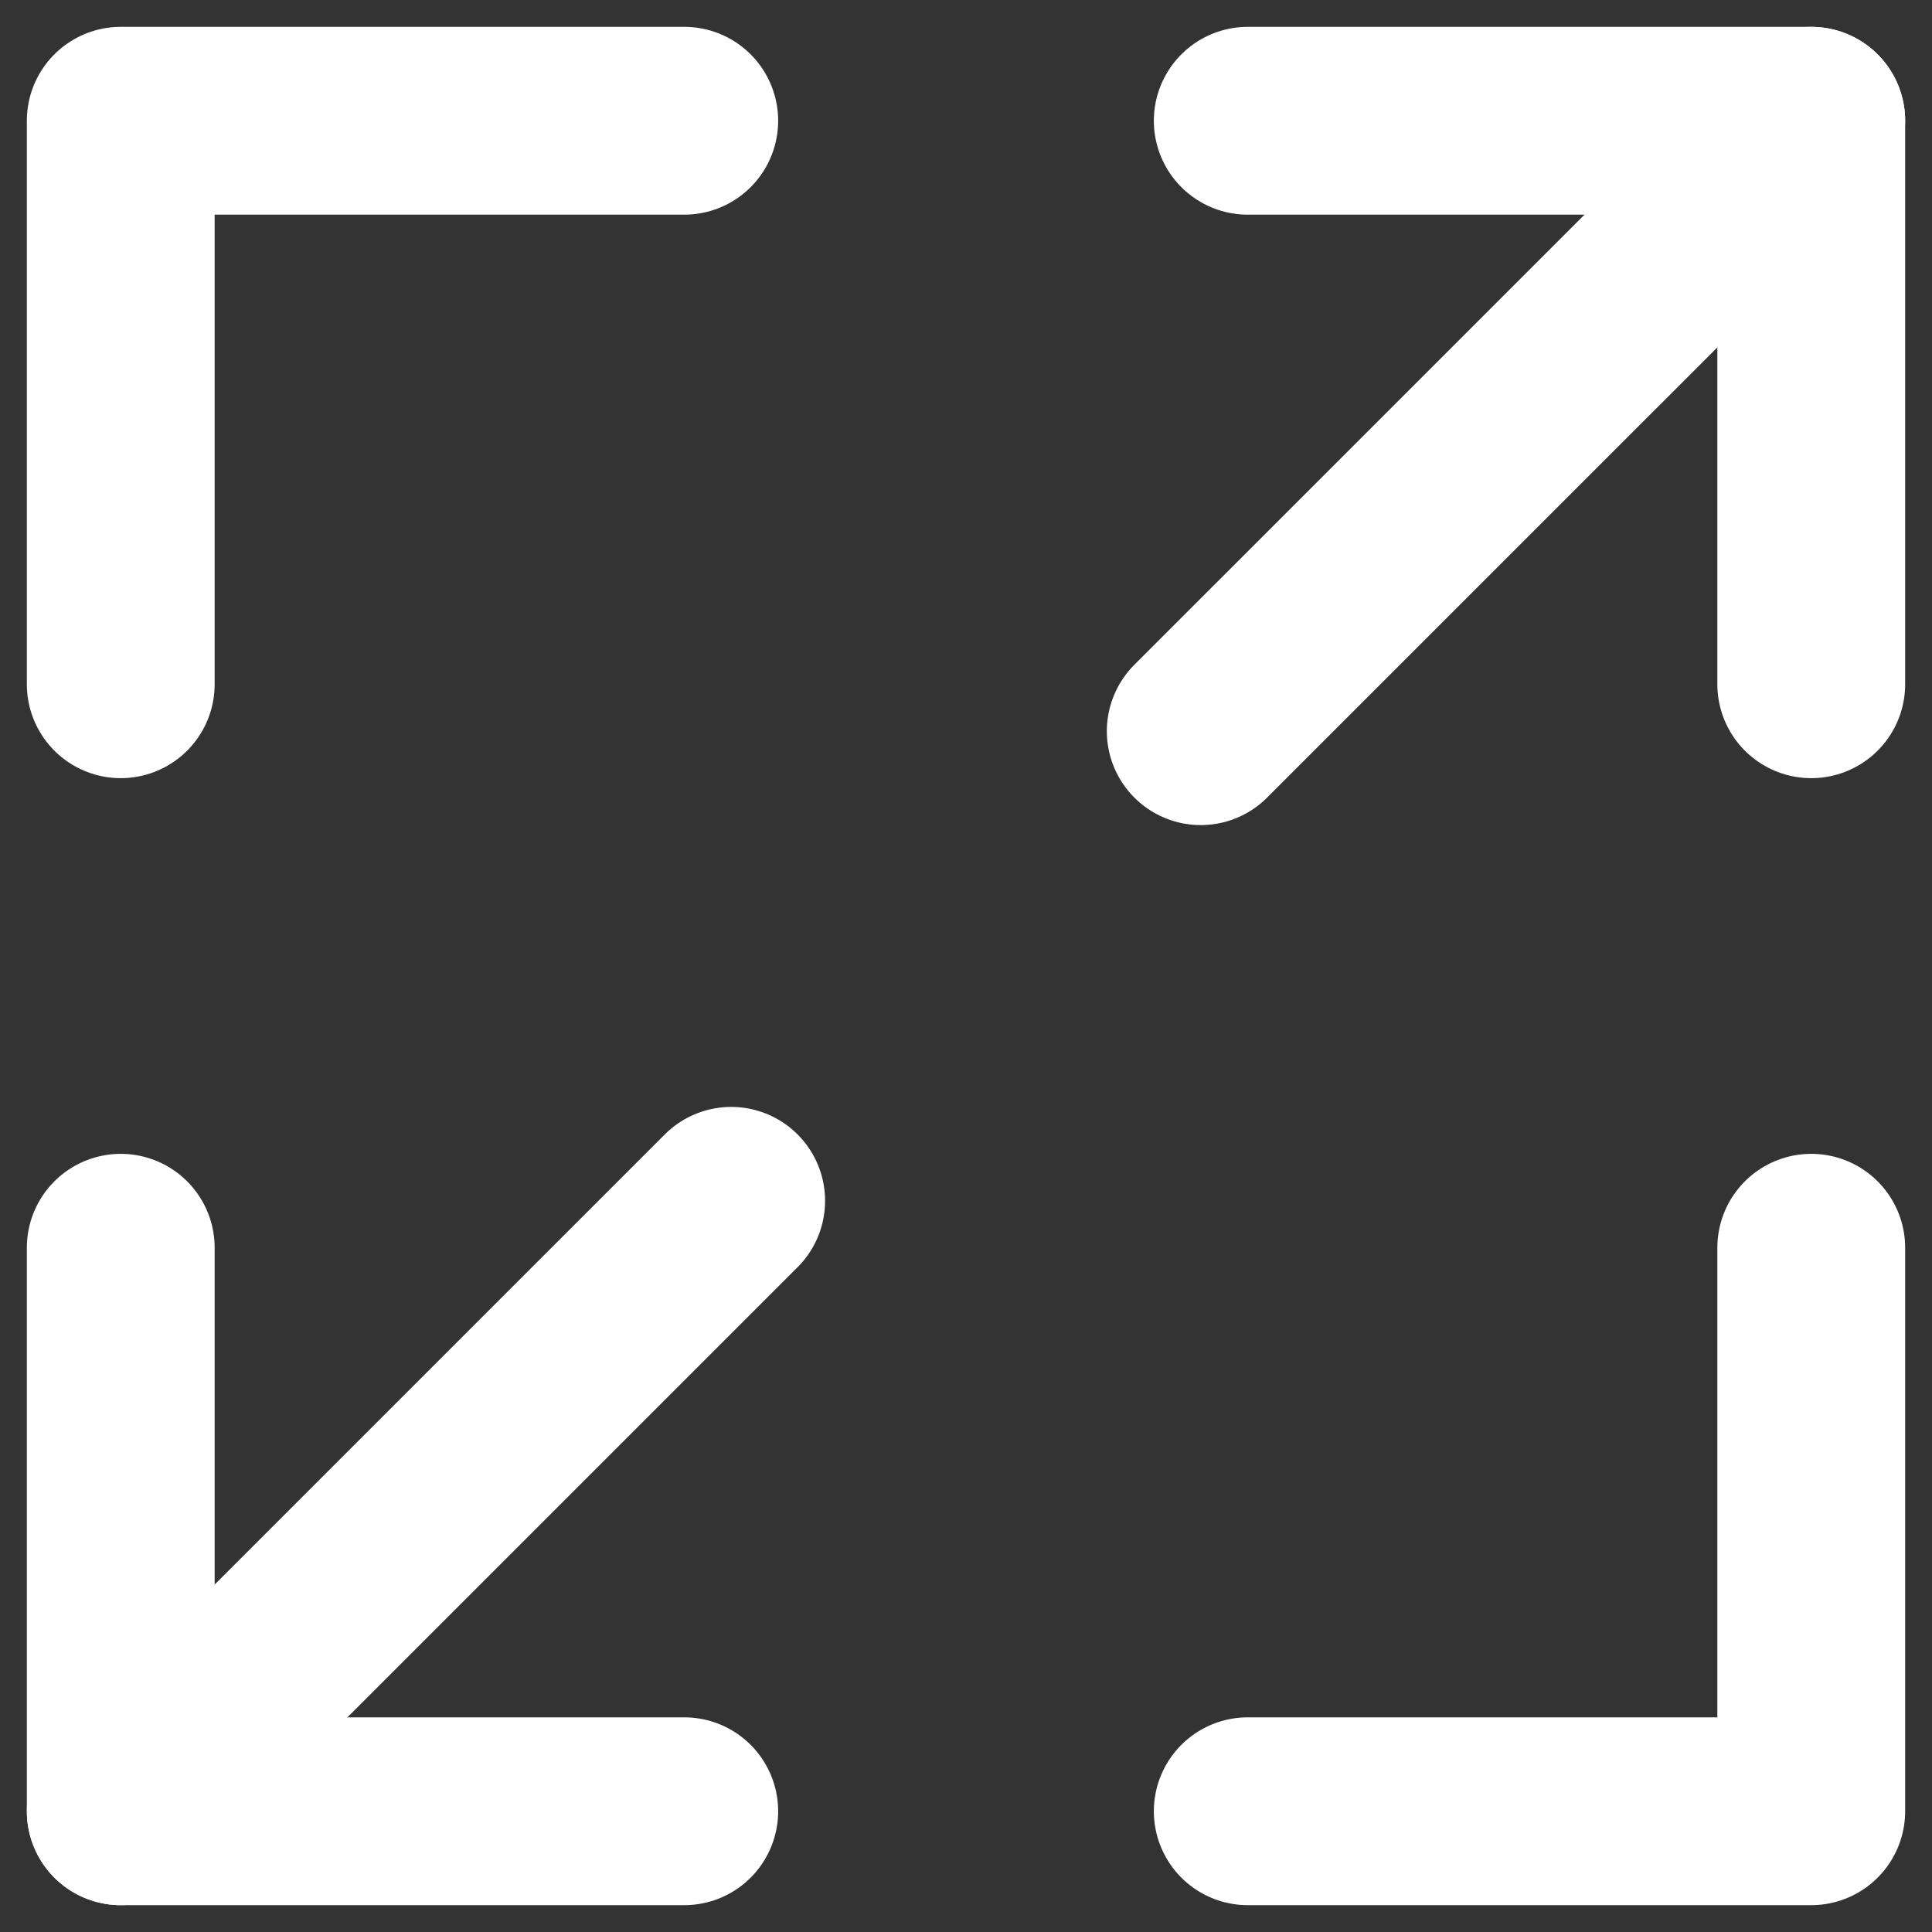 <svg width="24" height="24" viewBox="0 0 24 24" fill="none" xmlns="http://www.w3.org/2000/svg">
<rect x="0" y="0" width="24" height="24" fill="#333333" stroke="none"/>
<path d="M15.5 1.5H22.5V8.5" stroke="white" stroke-width="2.333" stroke-linecap="round" stroke-linejoin="round"/>
<path d="M8.5 1.5H1.5V8.5" stroke="white" stroke-width="2.333" stroke-linecap="round" stroke-linejoin="round"/>
<path d="M15.5 22.5H22.5V15.5" stroke="white" stroke-width="2.333" stroke-linecap="round" stroke-linejoin="round"/>
<path d="M8.5 22.5H1.5V15.5" stroke="white" stroke-width="2.333" stroke-linecap="round" stroke-linejoin="round"/>
<path d="M22.5 1.5L14.916 9.083" stroke="white" stroke-width="2.333" stroke-linecap="round" stroke-linejoin="round"/>
<path d="M9.083 14.917L1.5 22.5" stroke="white" stroke-width="2.333" stroke-linecap="round" stroke-linejoin="round"/>
</svg>
